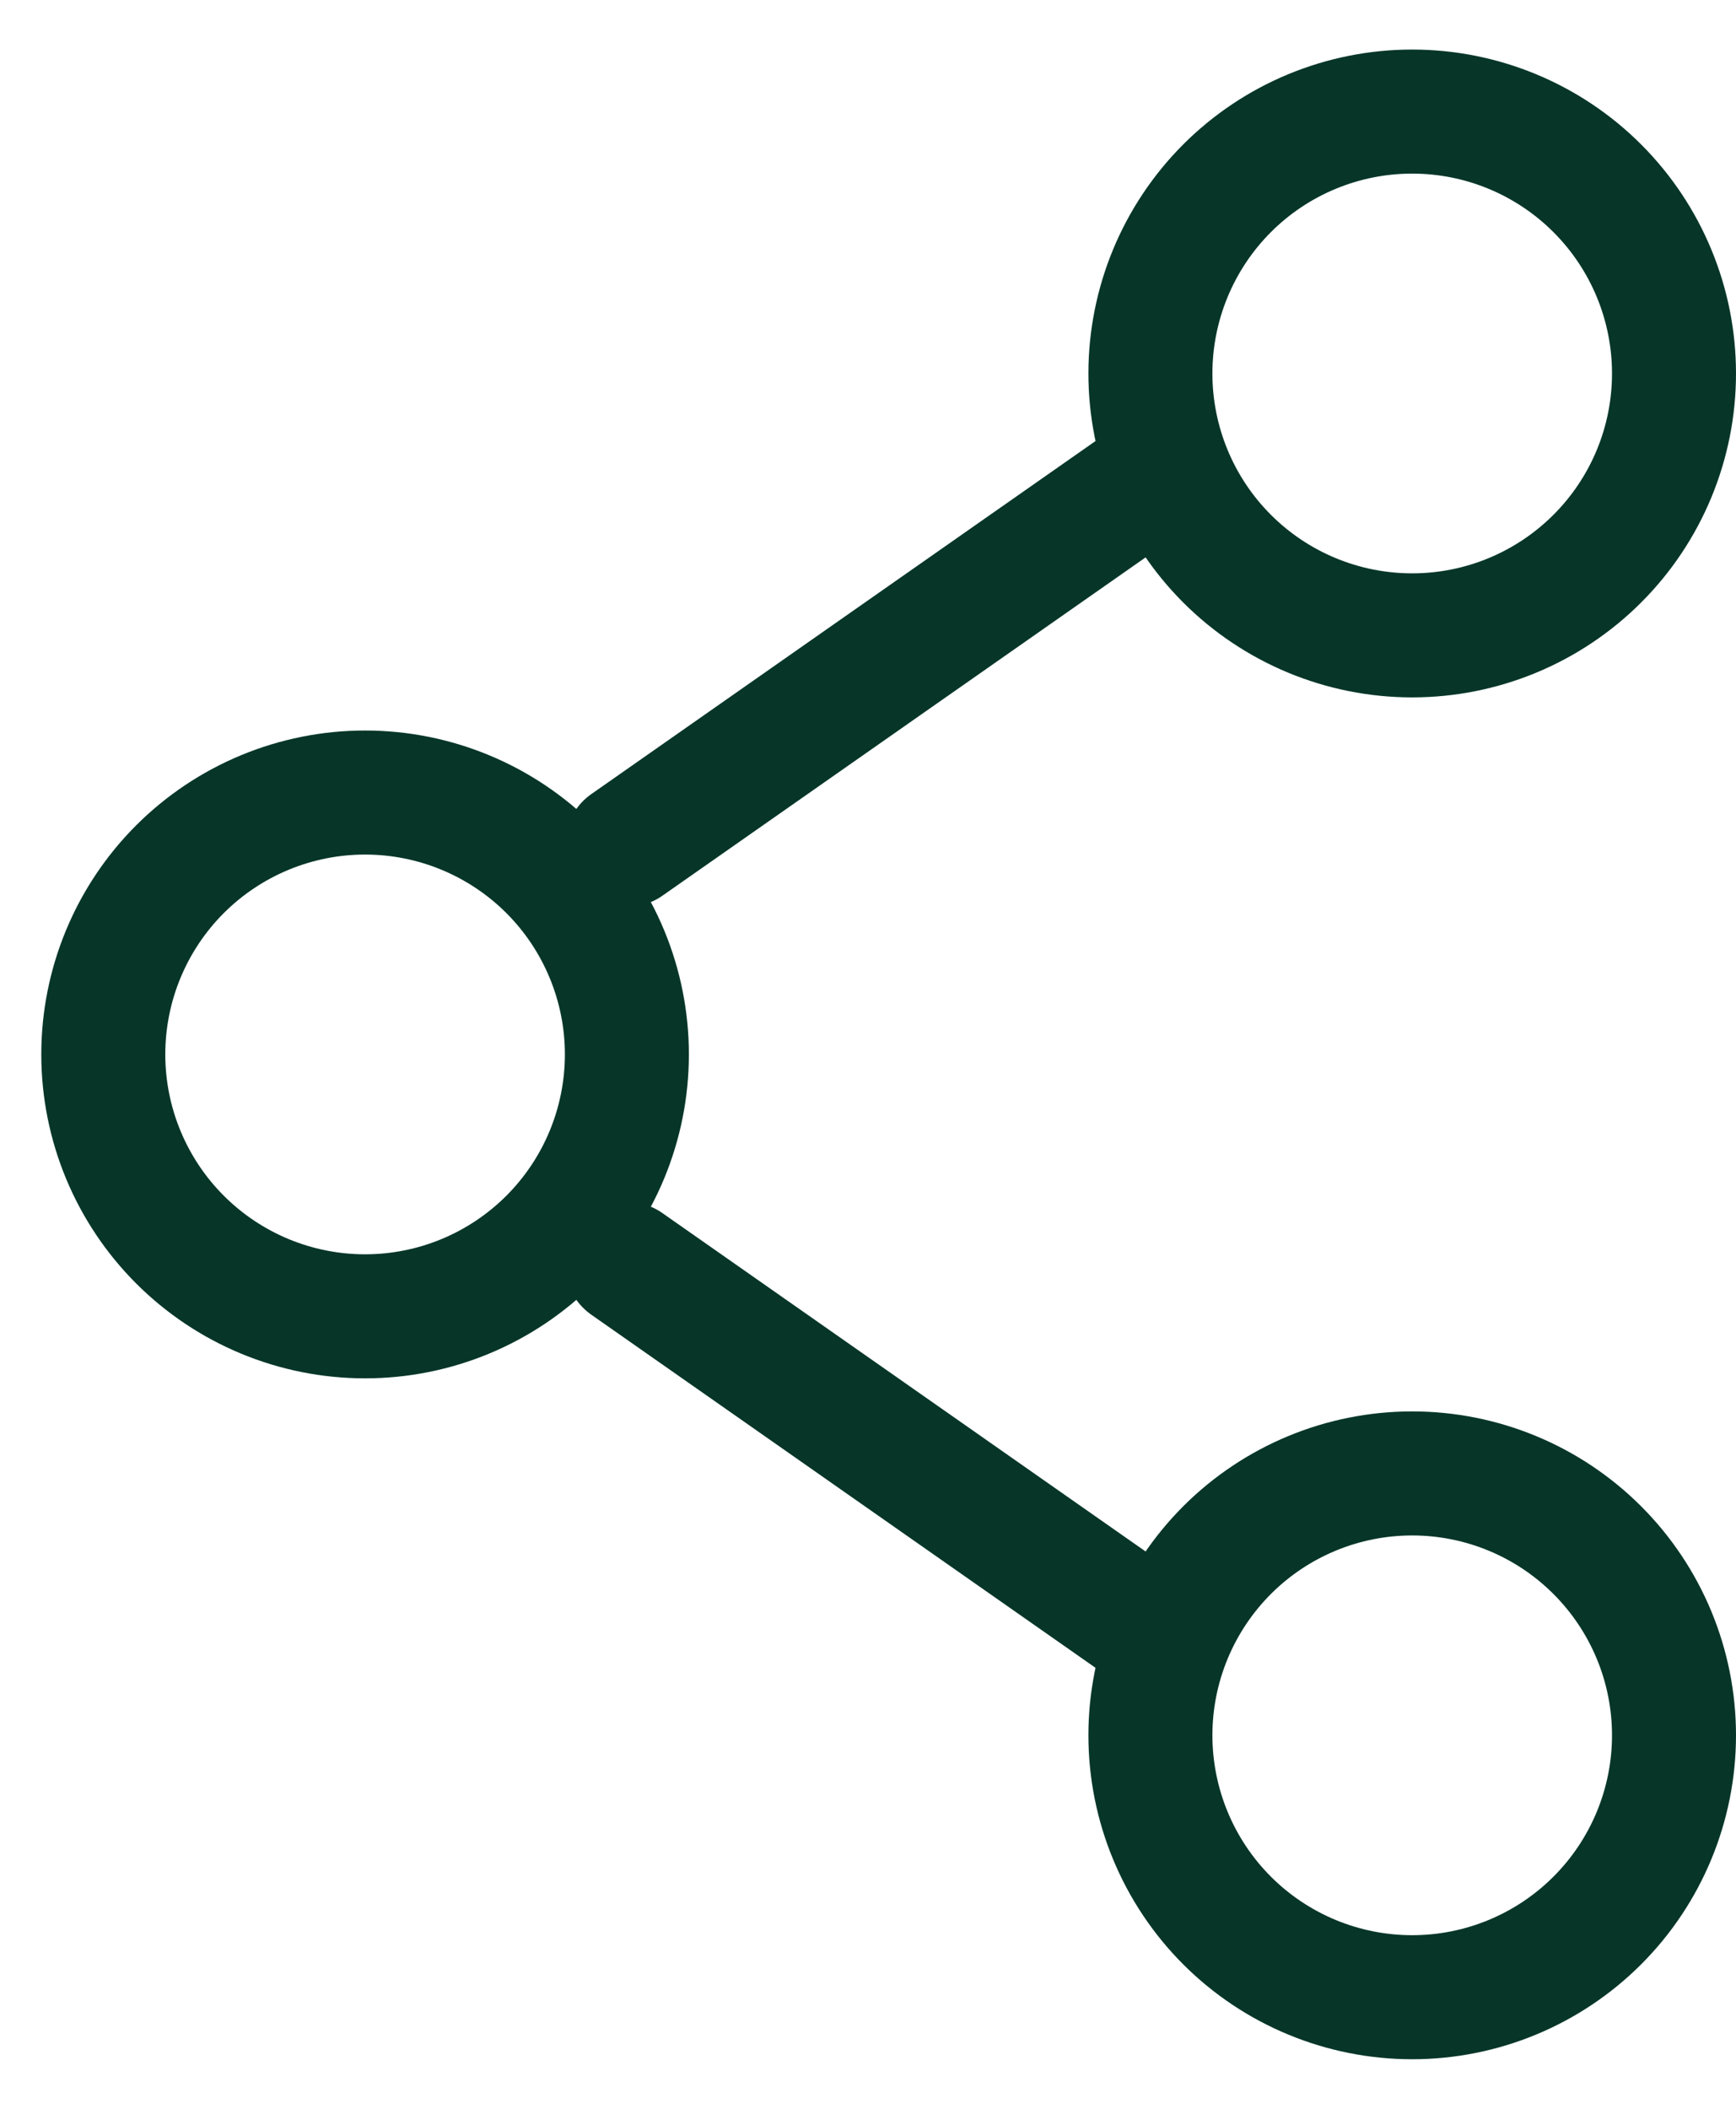 <svg width="28" height="34" viewBox="0 0 28 34" fill="none" xmlns="http://www.w3.org/2000/svg">
<path d="M10.111 17C10.111 18.12 9.666 19.194 8.874 19.986C8.082 20.778 7.008 21.223 5.888 21.223C4.769 21.223 3.695 20.778 2.903 19.986C2.111 19.194 1.666 18.12 1.666 17C1.666 15.88 2.111 14.806 2.903 14.014C3.695 13.223 4.769 12.778 5.888 12.778C7.008 12.778 8.082 13.223 8.874 14.014C9.666 14.806 10.111 15.88 10.111 17Z" stroke="#073629" stroke-width="2"/>
<path d="M18.556 7.711L10.111 13.622M18.556 26.29L10.111 20.378" stroke="#073629" stroke-width="2" stroke-linecap="round"/>
<path d="M27 27.978C27 29.098 26.555 30.172 25.763 30.964C24.971 31.756 23.897 32.201 22.777 32.201C21.657 32.201 20.583 31.756 19.791 30.964C19 30.172 18.555 29.098 18.555 27.978C18.555 26.858 19 25.785 19.791 24.993C20.583 24.201 21.657 23.756 22.777 23.756C23.897 23.756 24.971 24.201 25.763 24.993C26.555 25.785 27 26.858 27 27.978ZM27 6.022C27 7.142 26.555 8.216 25.763 9.007C24.971 9.799 23.897 10.244 22.777 10.244C21.657 10.244 20.583 9.799 19.791 9.007C19 8.216 18.555 7.142 18.555 6.022C18.555 4.902 19 3.828 19.791 3.036C20.583 2.244 21.657 1.799 22.777 1.799C23.897 1.799 24.971 2.244 25.763 3.036C26.555 3.828 27 4.902 27 6.022Z" stroke="#073629" stroke-width="2"/>
</svg>
